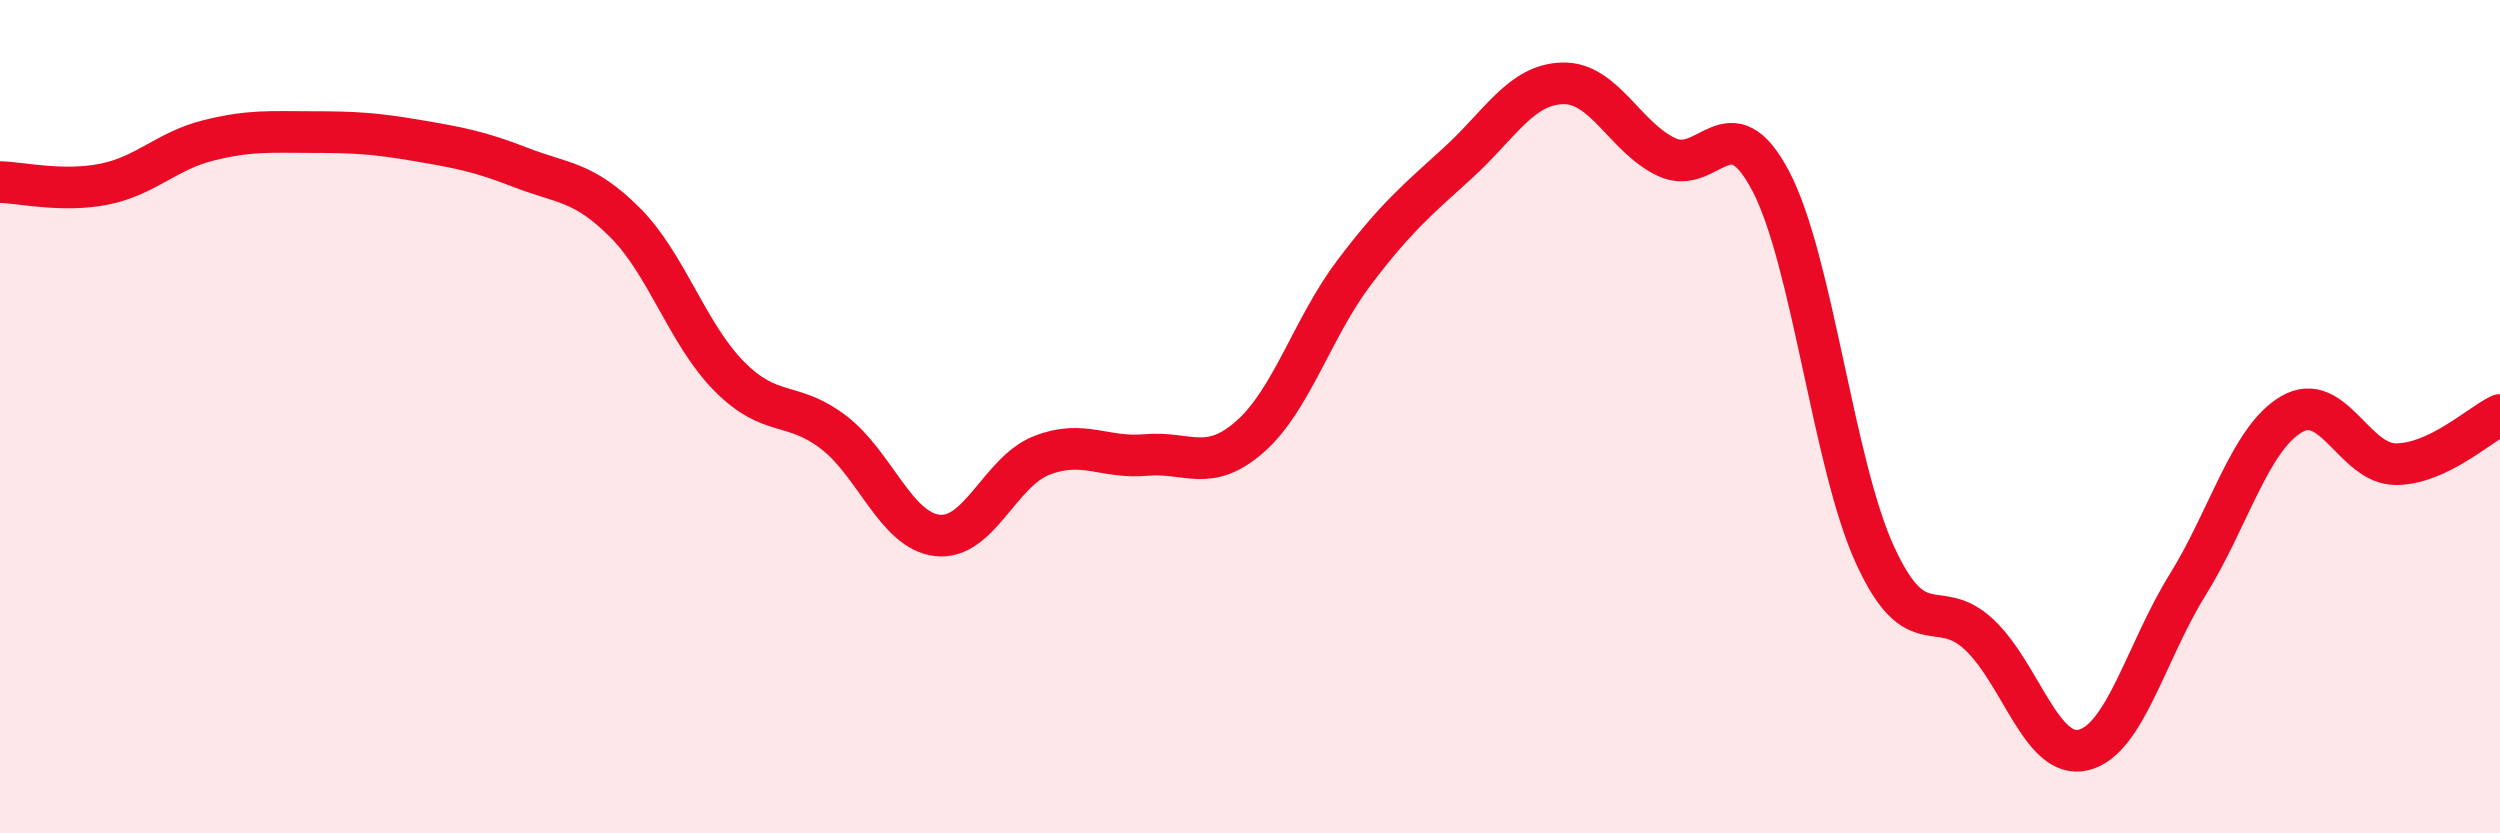 
    <svg width="60" height="20" viewBox="0 0 60 20" xmlns="http://www.w3.org/2000/svg">
      <path
        d="M 0,4.37 C 0.5,4.38 1.5,4.62 2.5,4.42 C 3.5,4.22 4,3.62 5,3.37 C 6,3.12 6.5,3.17 7.5,3.17 C 8.5,3.17 9,3.2 10,3.37 C 11,3.54 11.5,3.63 12.5,4.02 C 13.5,4.41 14,4.34 15,5.34 C 16,6.34 16.5,8.02 17.5,9.03 C 18.5,10.04 19,9.61 20,10.37 C 21,11.13 21.5,12.74 22.5,12.85 C 23.5,12.96 24,11.32 25,10.93 C 26,10.54 26.5,11.01 27.5,10.92 C 28.5,10.83 29,11.36 30,10.48 C 31,9.6 31.5,7.86 32.5,6.54 C 33.5,5.22 34,4.81 35,3.9 C 36,2.99 36.5,2.03 37.5,2 C 38.5,1.97 39,3.3 40,3.77 C 41,4.24 41.5,2.44 42.5,4.35 C 43.5,6.26 44,11.14 45,13.32 C 46,15.5 46.5,14.29 47.5,15.23 C 48.5,16.17 49,18.24 50,18 C 51,17.76 51.5,15.65 52.5,14.04 C 53.5,12.43 54,10.52 55,9.94 C 56,9.36 56.5,11.14 57.5,11.14 C 58.5,11.14 59.5,10.2 60,9.96L60 20L0 20Z"
        fill="#EB0A25"
        opacity="0.1"
        stroke-linecap="round"
        stroke-linejoin="round"
      />
      <path
        d="M 0,4.37 C 0.5,4.38 1.5,4.62 2.5,4.42 C 3.5,4.22 4,3.62 5,3.37 C 6,3.12 6.5,3.17 7.5,3.17 C 8.5,3.17 9,3.2 10,3.37 C 11,3.54 11.5,3.63 12.5,4.02 C 13.5,4.41 14,4.34 15,5.34 C 16,6.34 16.5,8.02 17.5,9.03 C 18.5,10.04 19,9.61 20,10.37 C 21,11.13 21.5,12.74 22.5,12.85 C 23.5,12.96 24,11.32 25,10.93 C 26,10.54 26.5,11.01 27.5,10.92 C 28.5,10.83 29,11.36 30,10.48 C 31,9.6 31.5,7.86 32.5,6.54 C 33.5,5.22 34,4.81 35,3.9 C 36,2.99 36.5,2.03 37.5,2 C 38.5,1.97 39,3.3 40,3.77 C 41,4.24 41.5,2.44 42.5,4.35 C 43.5,6.26 44,11.14 45,13.32 C 46,15.5 46.5,14.29 47.5,15.23 C 48.5,16.17 49,18.24 50,18 C 51,17.76 51.5,15.65 52.5,14.04 C 53.5,12.43 54,10.52 55,9.94 C 56,9.36 56.5,11.14 57.5,11.14 C 58.5,11.14 59.5,10.2 60,9.96"
        stroke="#EB0A25"
        stroke-width="1"
        fill="none"
        stroke-linecap="round"
        stroke-linejoin="round"
      />
    </svg>
  